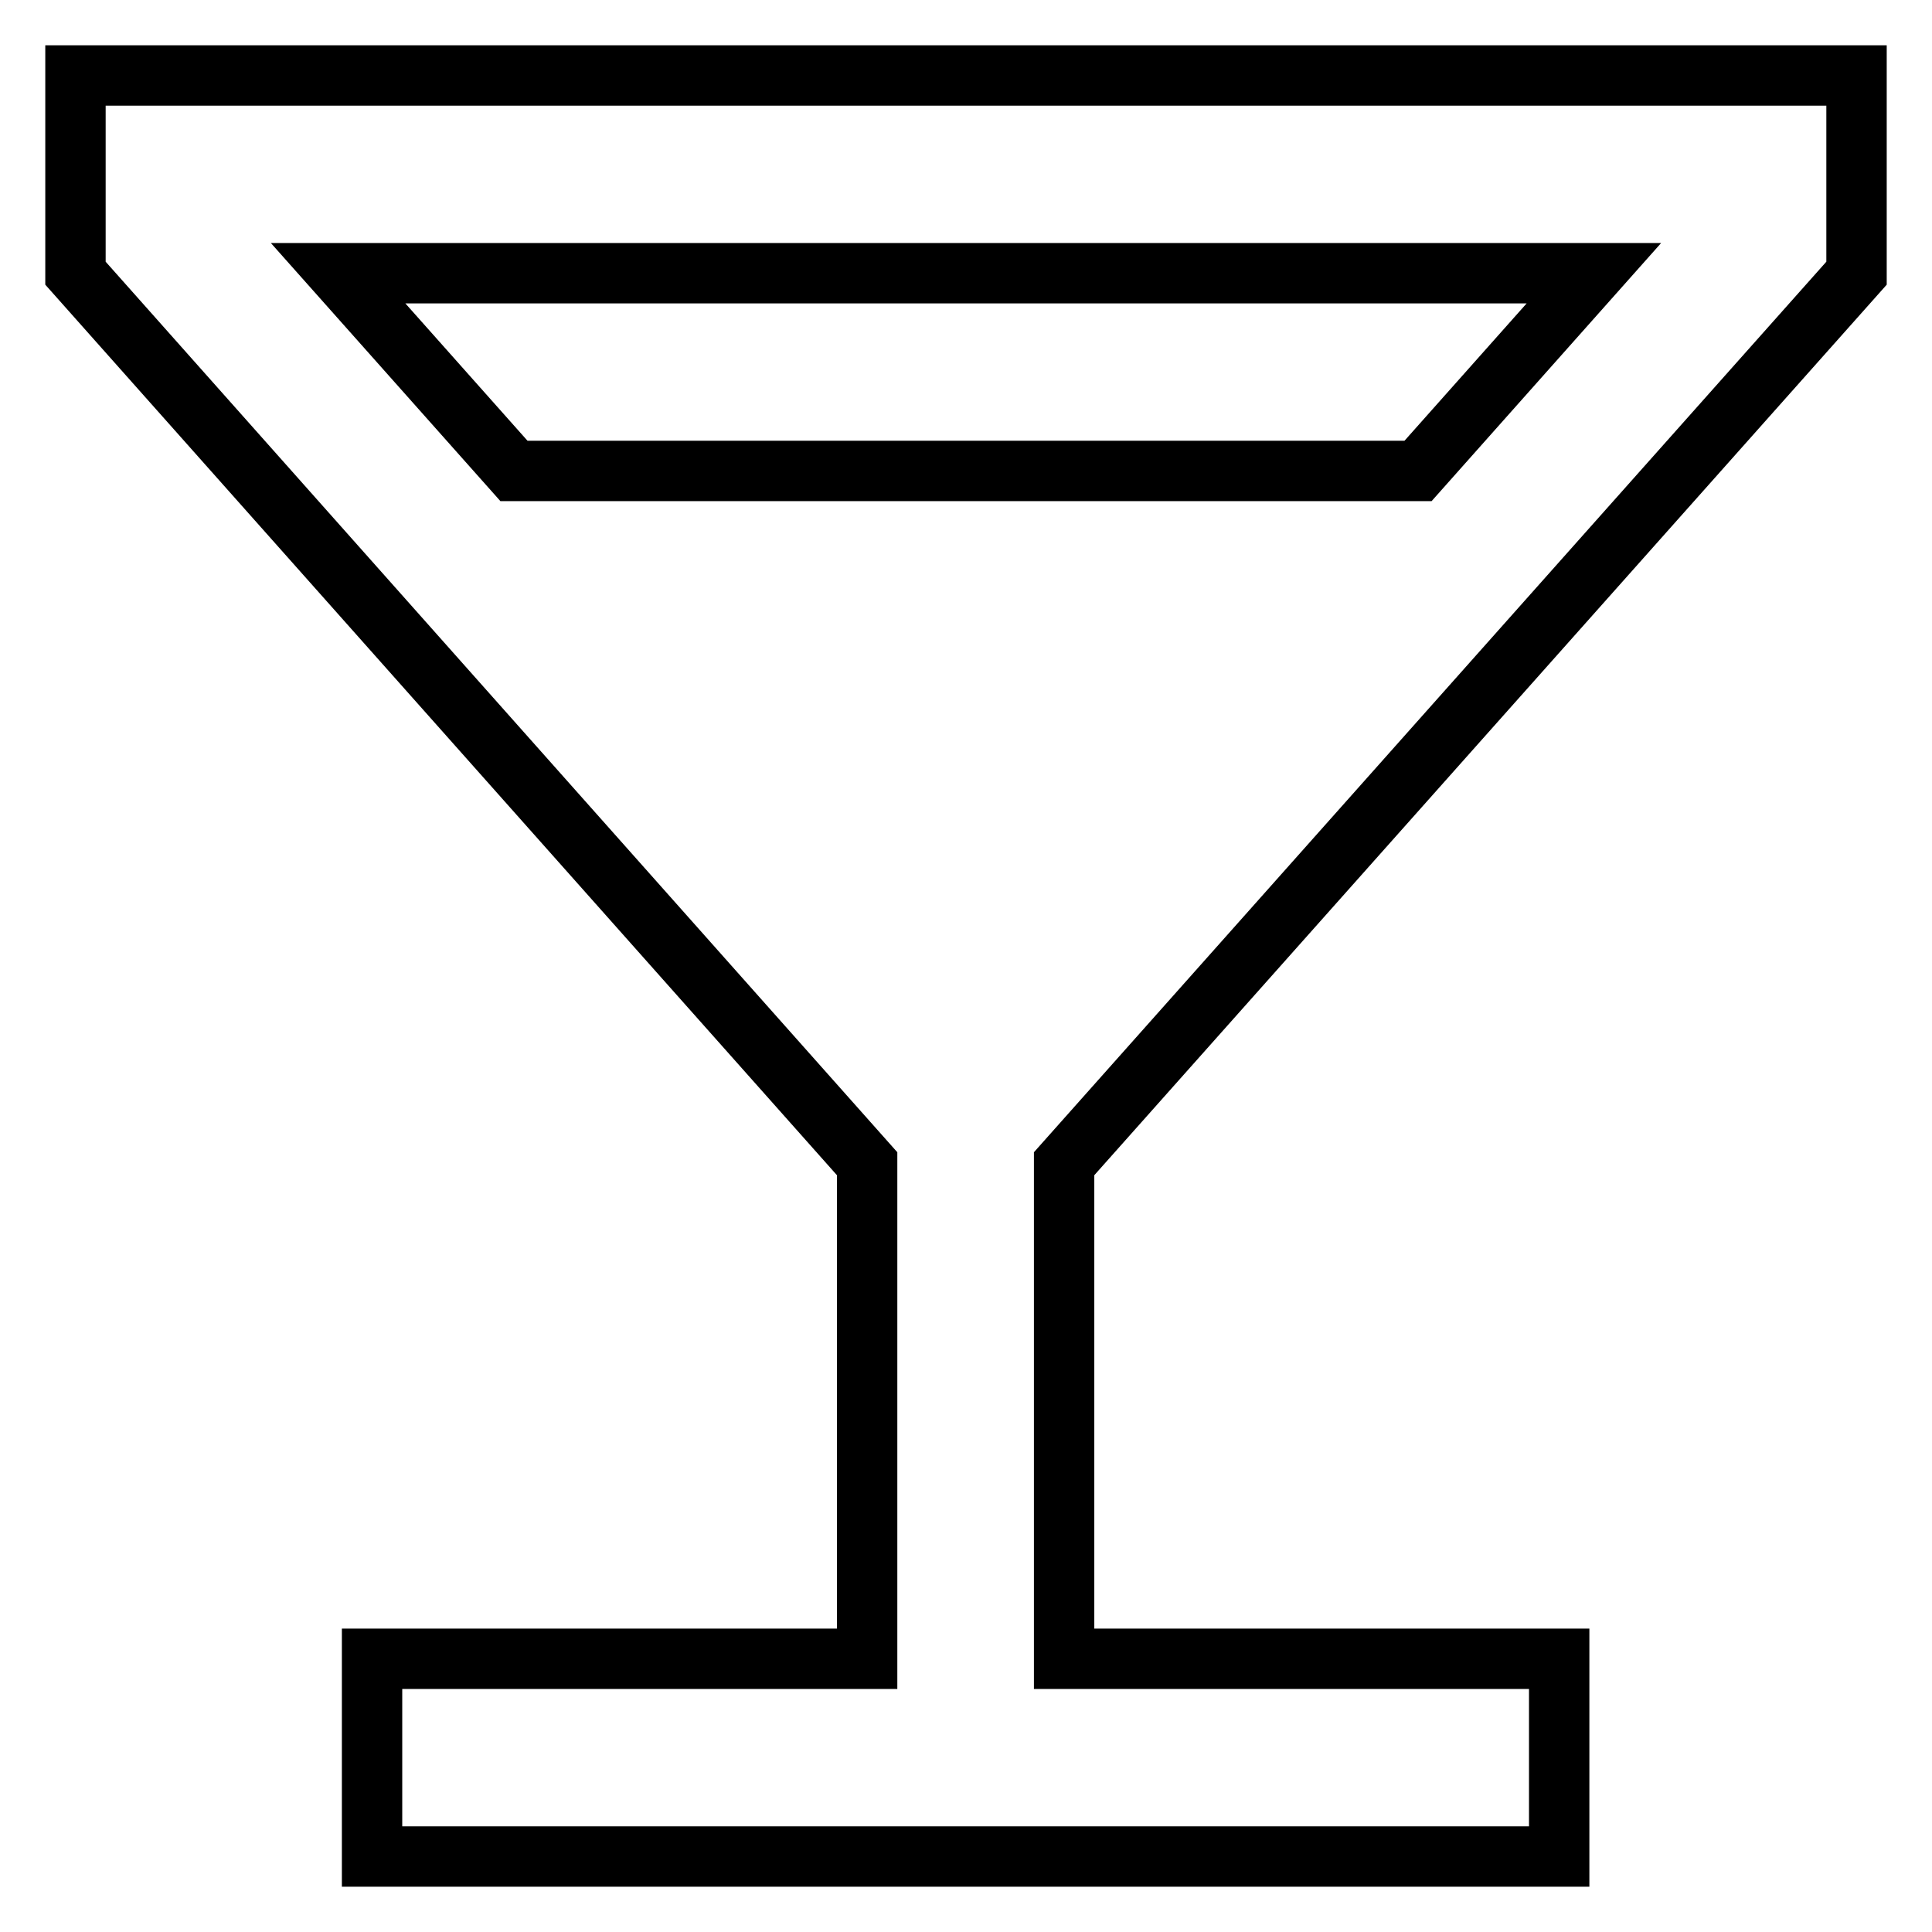<?xml version="1.0" encoding="utf-8"?>
<!-- Svg Vector Icons : http://www.onlinewebfonts.com/icon -->
<!DOCTYPE svg PUBLIC "-//W3C//DTD SVG 1.1//EN" "http://www.w3.org/Graphics/SVG/1.1/DTD/svg11.dtd">
<svg version="1.1" xmlns="http://www.w3.org/2000/svg" xmlns:xlink="http://www.w3.org/1999/xlink" x="0px" y="0px" viewBox="0 0 256 256" enable-background="new 0 0 256 256" xml:space="preserve">
<g> <path stroke-width="8" fill-opacity="0" stroke="#000000"  d="M246,36.2V10H10v26.2l104.9,118v65.6H49.3V246h157.3v-26.2h-65.6v-65.6L246,36.2L246,36.2z M68.1,62.4 L44.8,36.2h166.4l-23.3,26.2H68.1z"/></g>
</svg>